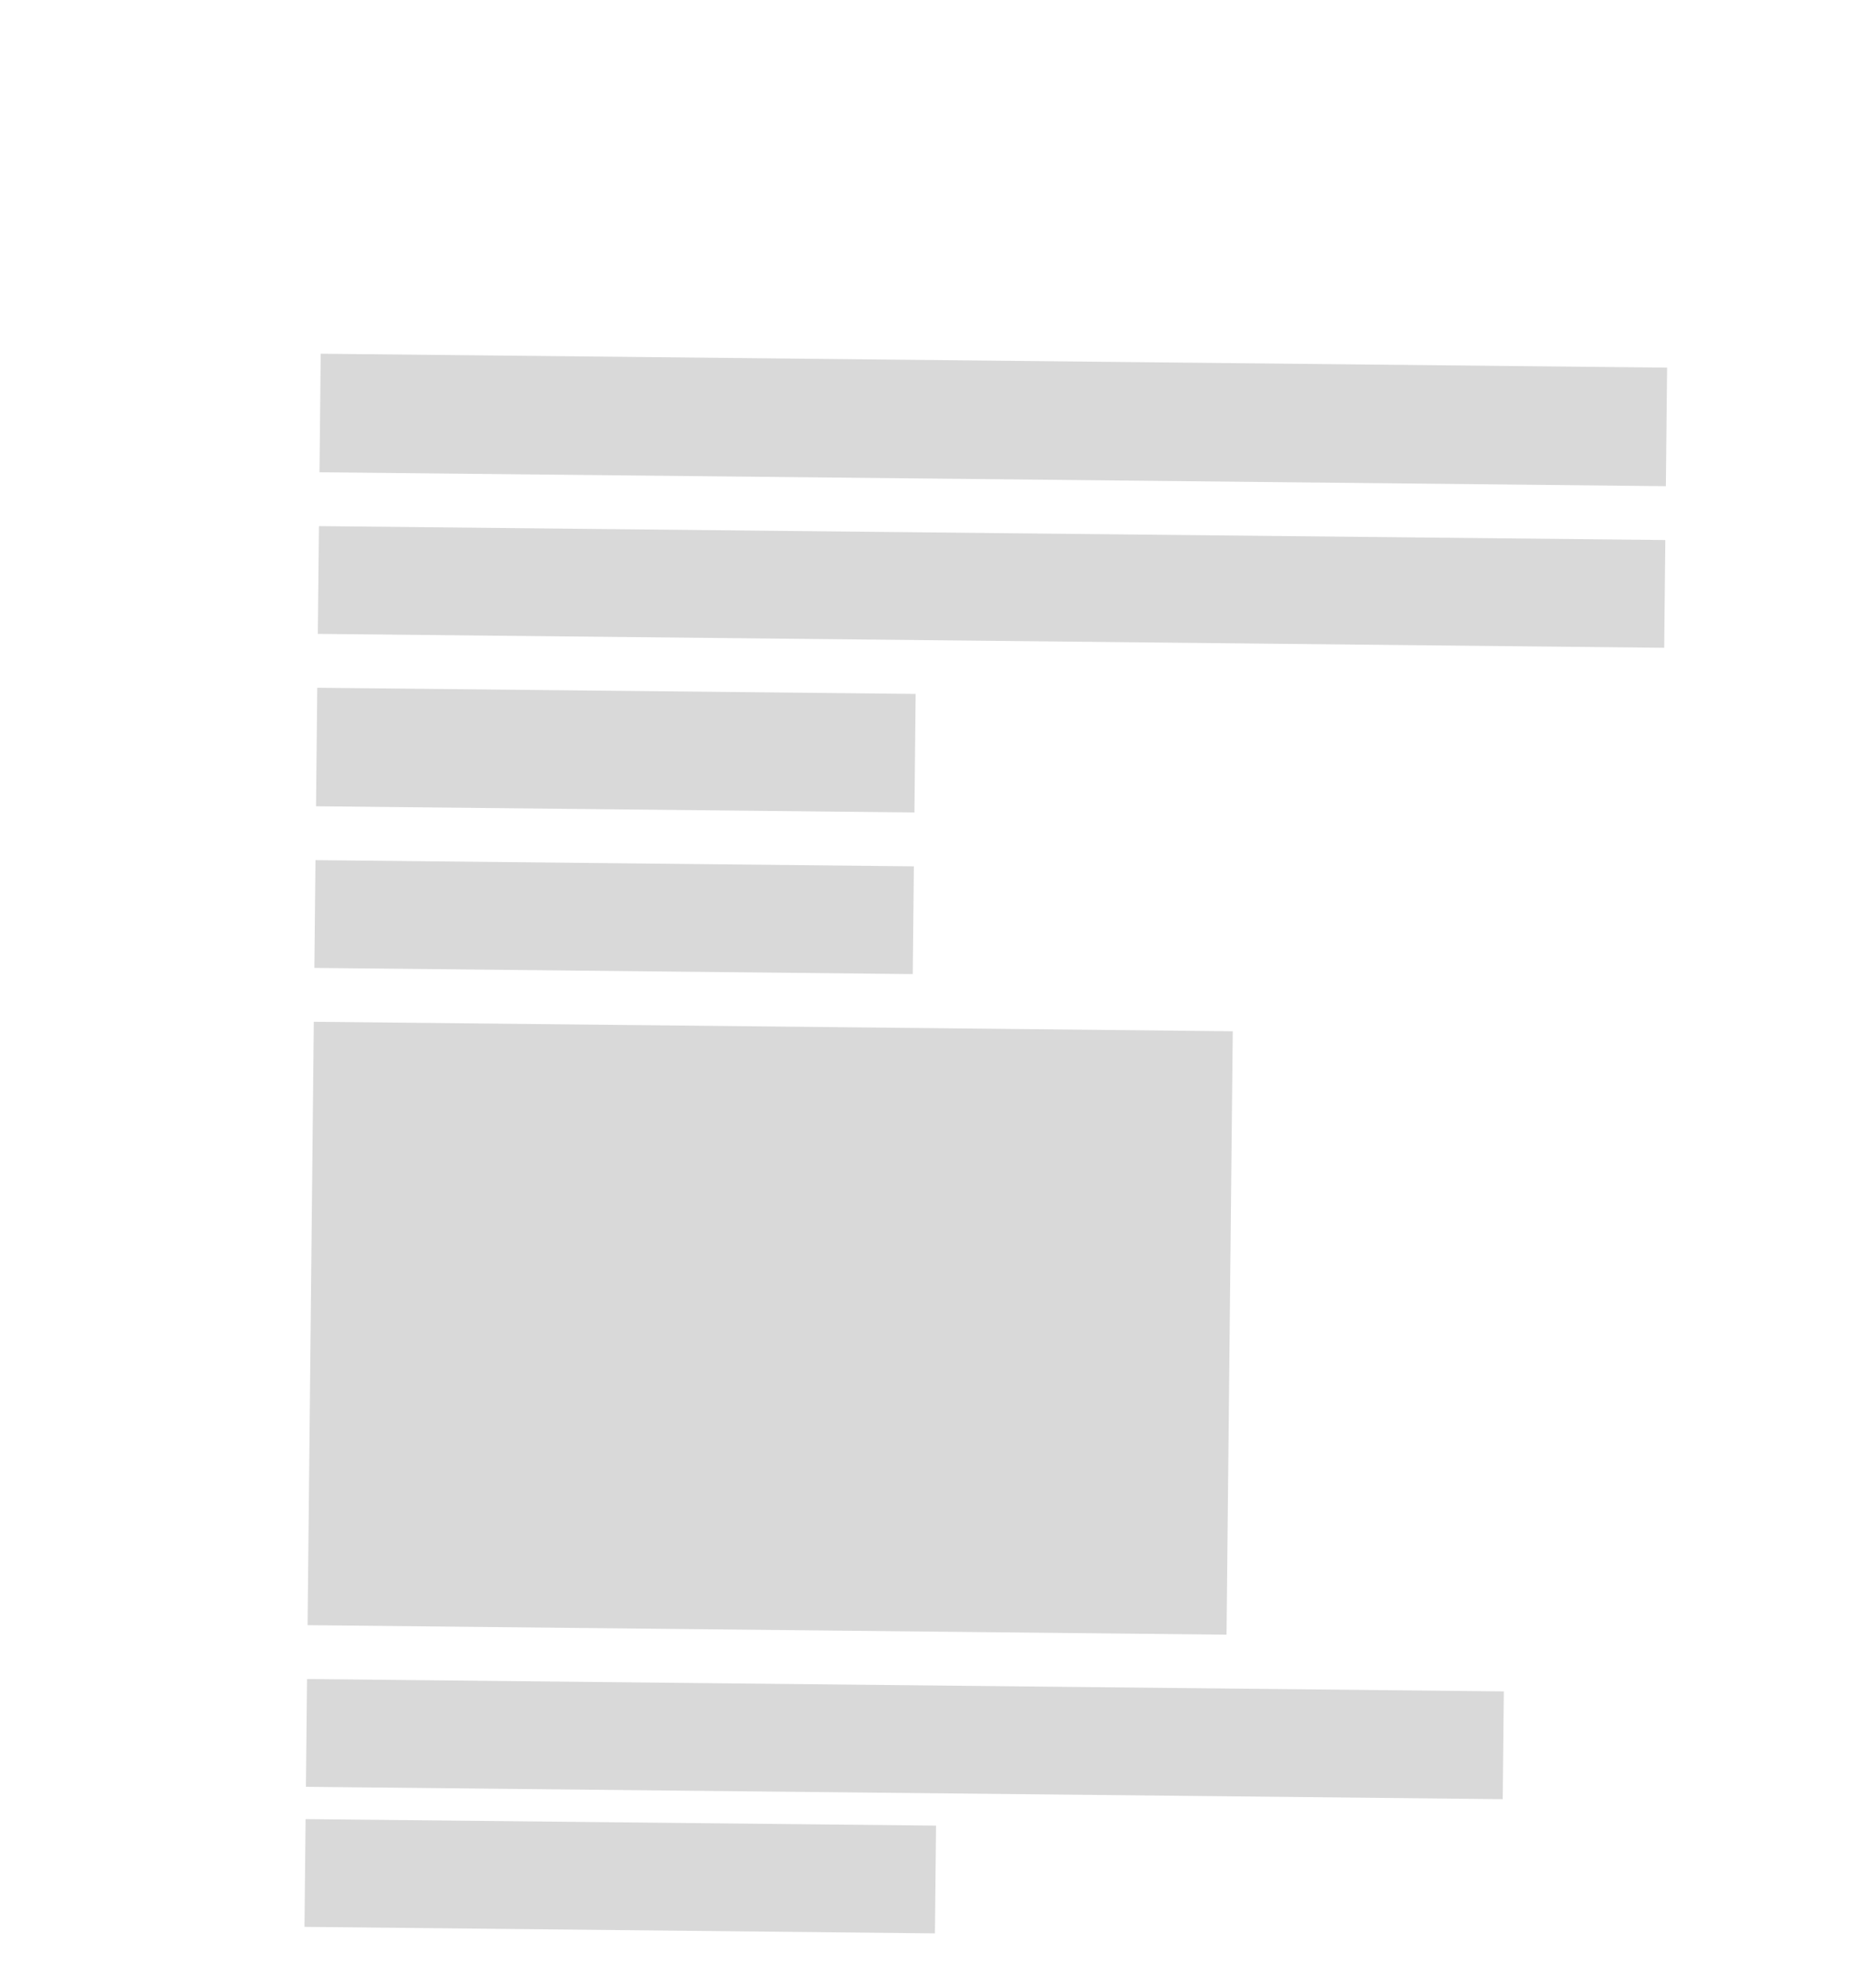 <svg width="212" height="227" viewBox="0 0 212 227" fill="none" xmlns="http://www.w3.org/2000/svg">
<g filter="url(#filter0_d_2009_49)">
<rect x="6.891" y="8.861" width="183.093" height="227.633" transform="rotate(-2.147 6.891 8.861)" fill="white"/>
<rect x="22.312" y="29.215" width="153.798" height="13.535" transform="rotate(-2.147 22.312 29.215)" fill="#D9D9D9"/>
<rect x="23.051" y="48.889" width="153.798" height="12.305" transform="rotate(-2.147 23.051 48.889)" fill="#D9D9D9"/>
<rect x="23.742" y="67.332" width="68.355" height="13.535" transform="rotate(-2.147 23.742 67.332)" fill="#D9D9D9"/>
<rect x="27.98" y="180.454" width="136.71" height="12.305" transform="rotate(-2.147 27.98 180.454)" fill="#D9D9D9"/>
<rect x="24.477" y="87.006" width="68.355" height="12.305" transform="rotate(-2.147 24.477 87.006)" fill="#D9D9D9"/>
<rect x="28.582" y="196.438" width="72.017" height="12.305" transform="rotate(-2.147 28.582 196.438)" fill="#D9D9D9"/>
<rect x="25.172" y="105.449" width="104.973" height="68.905" transform="rotate(-2.147 25.172 105.449)" fill="#D9D9D9"/>
</g>
<g filter="url(#filter1_d_2009_49)">
<rect x="22.203" y="17.324" width="183.093" height="227.633" transform="rotate(0.592 22.203 17.324)" fill="white"/>
<rect x="36.633" y="38.393" width="153.798" height="13.535" transform="rotate(0.592 36.633 38.393)" fill="#D9D9D9"/>
<rect x="36.43" y="58.078" width="153.798" height="12.305" transform="rotate(0.592 36.43 58.078)" fill="#D9D9D9"/>
<rect x="36.238" y="76.534" width="68.355" height="13.535" transform="rotate(0.592 36.238 76.534)" fill="#D9D9D9"/>
<rect x="35.07" y="189.729" width="136.71" height="12.305" transform="rotate(0.592 35.07 189.729)" fill="#D9D9D9"/>
<rect x="36.035" y="96.221" width="68.355" height="12.305" transform="rotate(0.592 36.035 96.221)" fill="#D9D9D9"/>
<rect x="34.906" y="205.724" width="72.017" height="12.305" transform="rotate(0.592 34.906 205.724)" fill="#D9D9D9"/>
<rect x="35.844" y="114.677" width="104.973" height="68.905" transform="rotate(0.592 35.844 114.677)" fill="#D9D9D9"/>
</g>
<defs>
<filter id="filter0_d_2009_49" x="0.891" y="0" width="203.496" height="246.334" filterUnits="userSpaceOnUse" color-interpolation-filters="sRGB">
<feFlood flood-opacity="0" result="BackgroundImageFix"/>
<feColorMatrix in="SourceAlpha" type="matrix" values="0 0 0 0 0 0 0 0 0 0 0 0 0 0 0 0 0 0 127 0" result="hardAlpha"/>
<feOffset dy="4"/>
<feGaussianBlur stdDeviation="3"/>
<feComposite in2="hardAlpha" operator="out"/>
<feColorMatrix type="matrix" values="0 0 0 0 0 0 0 0 0 0 0 0 0 0 0 0 0 0 0.25 0"/>
<feBlend mode="normal" in2="BackgroundImageFix" result="effect1_dropShadow_2009_49"/>
<feBlend mode="normal" in="SourceGraphic" in2="effect1_dropShadow_2009_49" result="shape"/>
</filter>
<filter id="filter1_d_2009_49" x="13.852" y="13.324" width="197.434" height="241.513" filterUnits="userSpaceOnUse" color-interpolation-filters="sRGB">
<feFlood flood-opacity="0" result="BackgroundImageFix"/>
<feColorMatrix in="SourceAlpha" type="matrix" values="0 0 0 0 0 0 0 0 0 0 0 0 0 0 0 0 0 0 127 0" result="hardAlpha"/>
<feOffset dy="2"/>
<feGaussianBlur stdDeviation="3"/>
<feComposite in2="hardAlpha" operator="out"/>
<feColorMatrix type="matrix" values="0 0 0 0 0 0 0 0 0 0 0 0 0 0 0 0 0 0 0.25 0"/>
<feBlend mode="normal" in2="BackgroundImageFix" result="effect1_dropShadow_2009_49"/>
<feBlend mode="normal" in="SourceGraphic" in2="effect1_dropShadow_2009_49" result="shape"/>
</filter>
</defs>
</svg>
